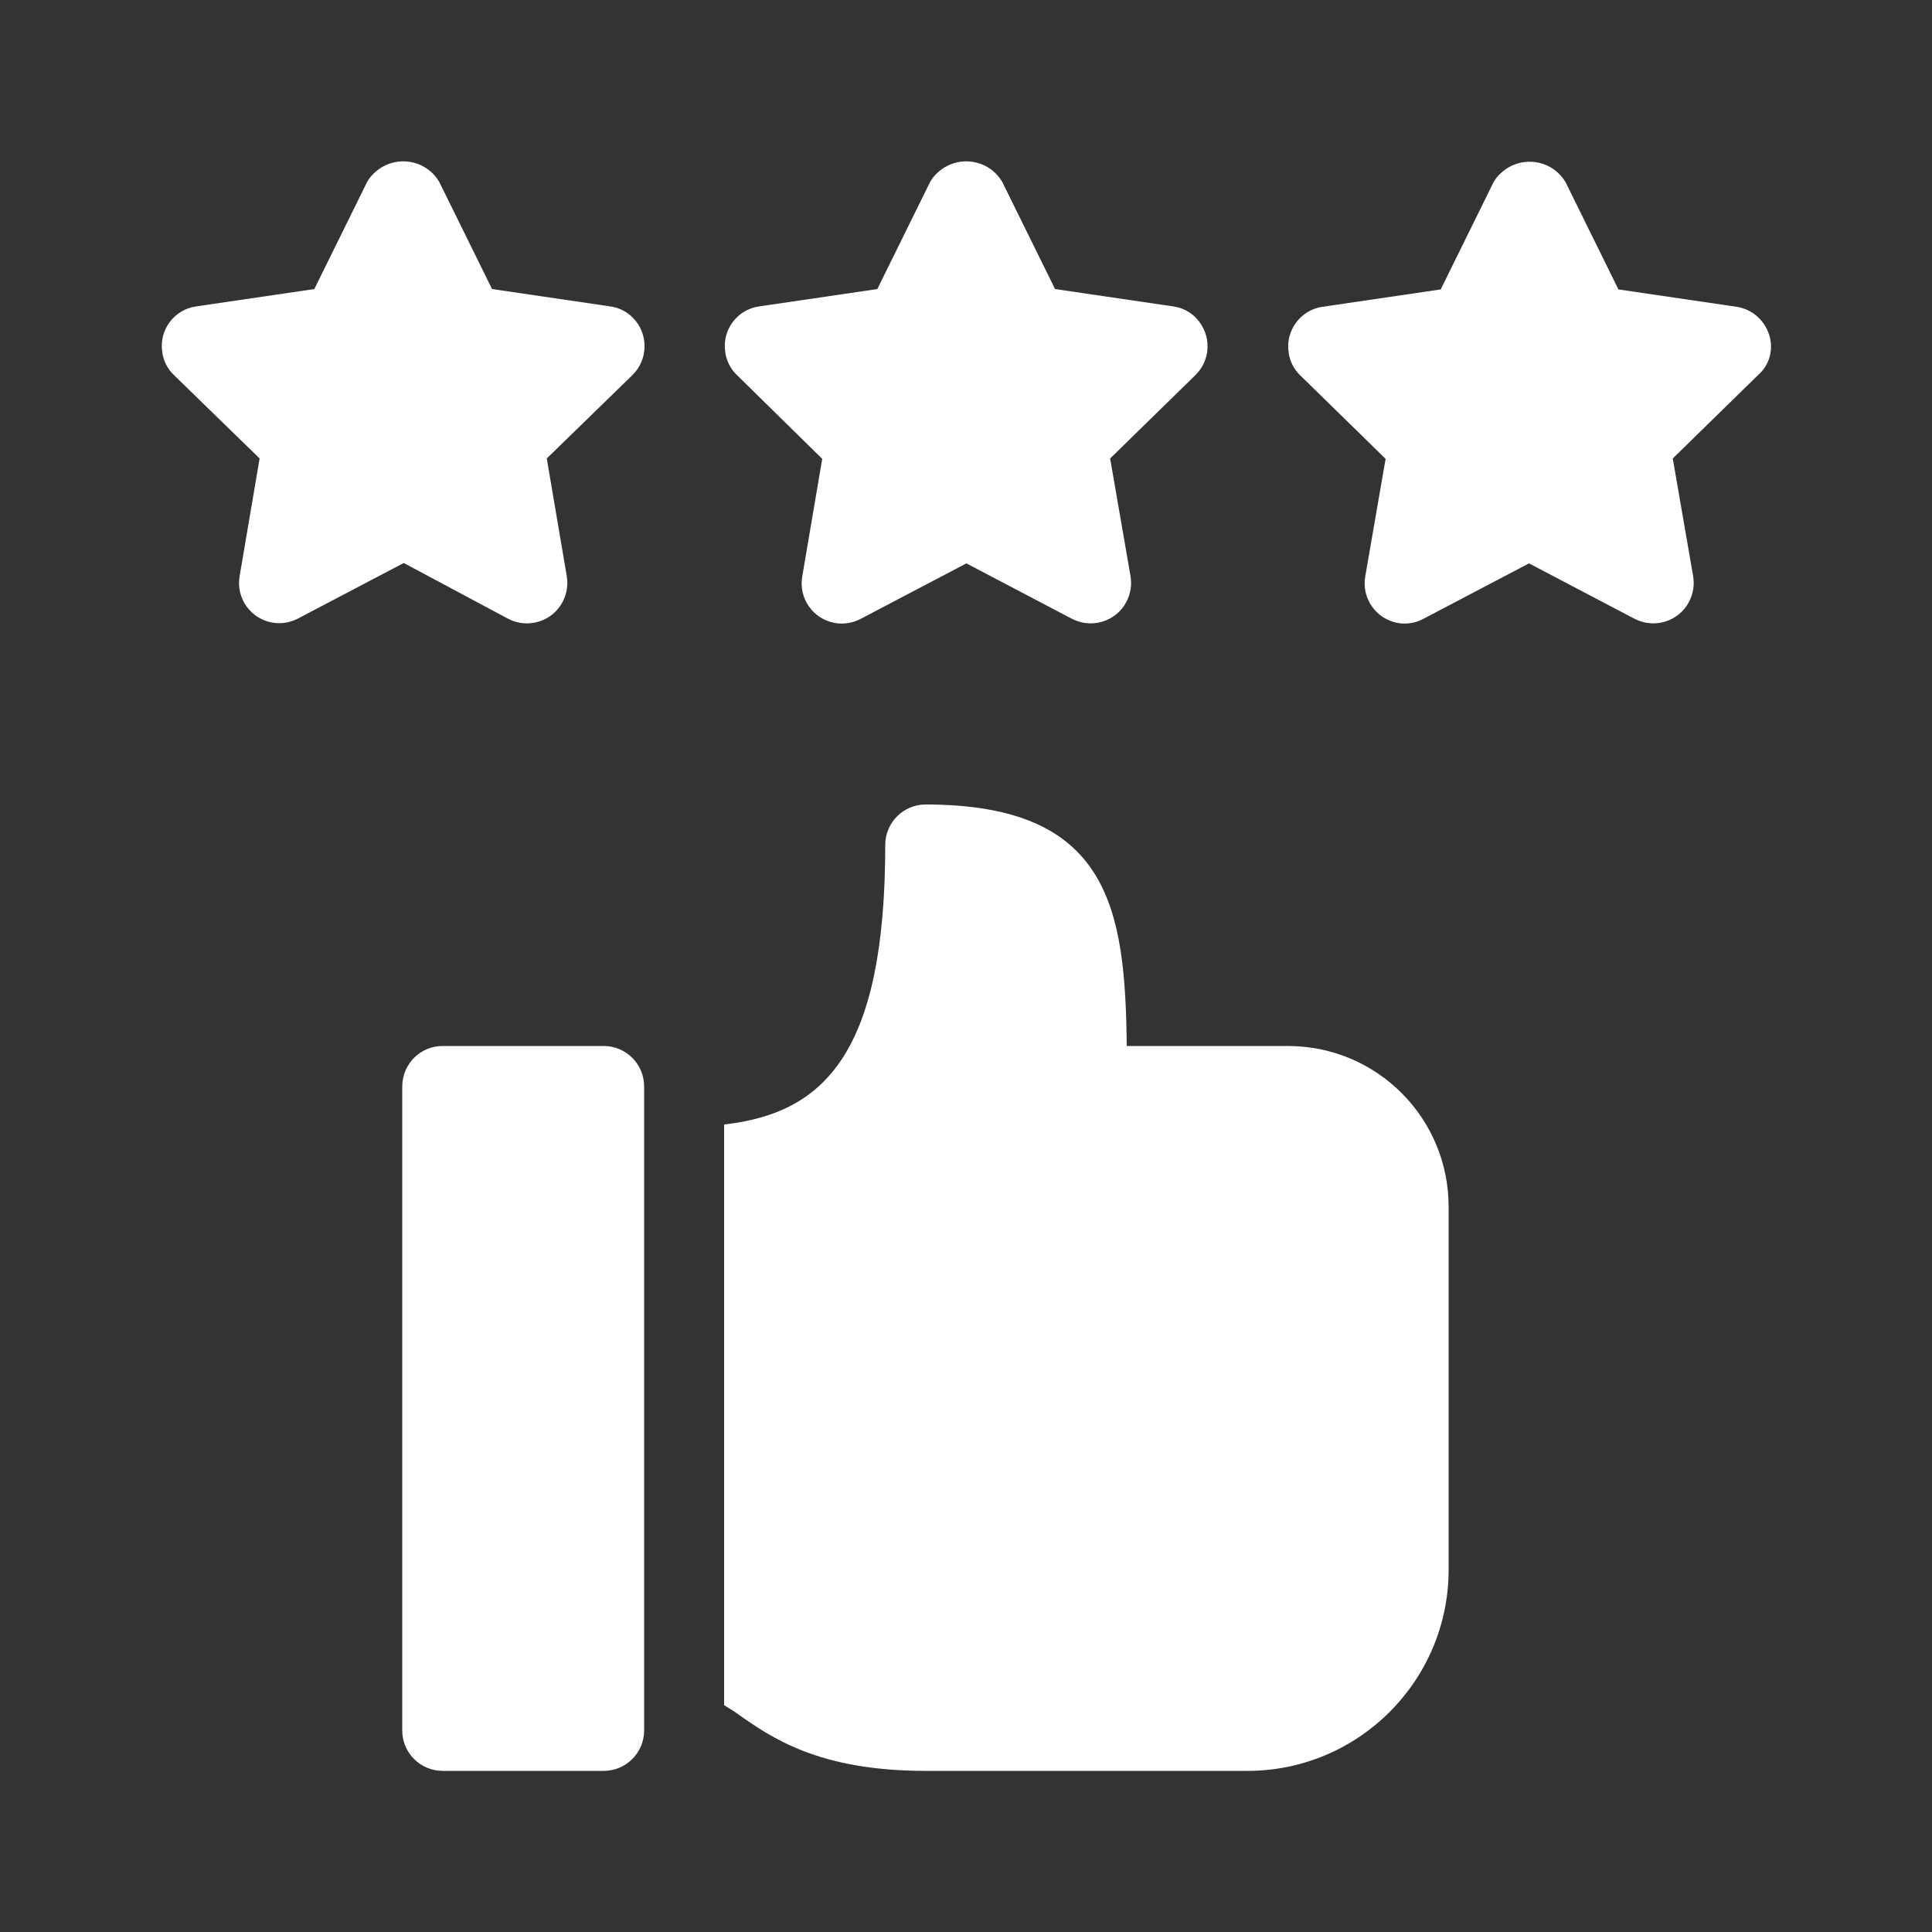 <?xml version="1.0" encoding="UTF-8"?> <!-- Generator: Adobe Illustrator 23.0.6, SVG Export Plug-In . SVG Version: 6.00 Build 0) --> <svg xmlns="http://www.w3.org/2000/svg" xmlns:xlink="http://www.w3.org/1999/xlink" id="Layer_1" x="0px" y="0px" viewBox="0 0 512 512" style="enable-background:new 0 0 512 512;" xml:space="preserve"><rect x="0" y="0" width="512" height="512" fill="#333333" stroke="none"/> <style type="text/css"> .st0{fill:#FFFFFF;} </style> <path class="st0" d="M117.3,277.2H160c5.9,0,10.7,4.8,10.7,10.7v170.7c0,5.9-4.8,10.7-10.7,10.7h-42.7c-5.9,0-10.7-4.8-10.7-10.7 V287.8C106.7,281.9,111.4,277.2,117.3,277.2z"></path> <path class="st0" d="M341.3,277.2h-42.7c-0.4-36.5-4.6-64-53.3-64c-5.9,0-10.7,4.8-10.7,10.7c0,0,0,0,0,0 c0,55.1-16.1,71.1-42.7,74.1v153.9c1.1,0.7,1.9,1.1,3.3,2.1c9.2,6.5,21.7,15.3,50.1,15.3h85.3c29.4,0,53.3-23.9,53.3-53.3v-96 C384,296.3,364.9,277.2,341.3,277.2z"></path> <path class="st0" d="M217.9,121.6l-5.3,31.2c-1,5.8,2.9,11.3,8.7,12.3c2.3,0.4,4.7,0,6.8-1.1l28-14.7l28,14.7 c5.2,2.7,11.7,0.7,14.4-4.5c1.1-2.1,1.5-4.4,1.1-6.8l-5.4-31.2l22.6-22.1c4.2-4.1,4.3-10.8,0.2-15.1c-1.6-1.7-3.8-2.8-6.1-3.1 l-31.3-4.6l-14-28.4c-3.1-5.3-9.9-7-15.2-3.9c-1.6,1-3,2.3-3.9,3.9l-14,28.4l-31.3,4.6c-5.8,0.8-9.9,6.2-9,12.1 c0.3,2.3,1.4,4.5,3.1,6.1L217.9,121.6z"></path> <path class="st0" d="M134.7,164c5.2,2.7,11.7,0.7,14.4-4.5c1.1-2.1,1.5-4.5,1.1-6.8l-5.3-31.2l22.7-22.1c4.2-4.1,4.3-10.9,0.2-15.1 c-1.6-1.7-3.8-2.8-6.1-3.1l-31.3-4.6l-14-28.4c-3.1-5.3-9.9-7-15.2-3.9c-1.6,1-3,2.3-3.9,3.9l-14,28.4l-31.3,4.6 c-5.8,0.8-9.9,6.2-9,12.1c0.3,2.3,1.4,4.5,3.1,6.1l22.7,22.1l-5.3,31.2c-1,5.8,2.9,11.3,8.7,12.3c2.3,0.4,4.7,0,6.8-1.1l28-14.7 L134.7,164z"></path> <path class="st0" d="M468.8,88.6c-1.3-3.9-4.6-6.7-8.6-7.3l-31.3-4.6l-14-28.4c-3.1-5.3-9.9-7-15.2-3.9c-1.6,1-3,2.3-3.9,3.9 l-14,28.4l-31.3,4.6c-5.8,0.8-9.9,6.3-9,12.1c0.3,2.3,1.4,4.5,3.1,6.1l22.6,22.1l-5.4,31.2c-1,5.8,2.9,11.3,8.7,12.3 c2.3,0.4,4.7,0,6.7-1.1l28-14.7l28,14.7c5.2,2.7,11.7,0.7,14.4-4.5c1.1-2.1,1.5-4.4,1.1-6.8l-5.4-31.2l22.6-22.1 C469,96.7,470.1,92.5,468.8,88.6L468.8,88.6z"></path> </svg> 